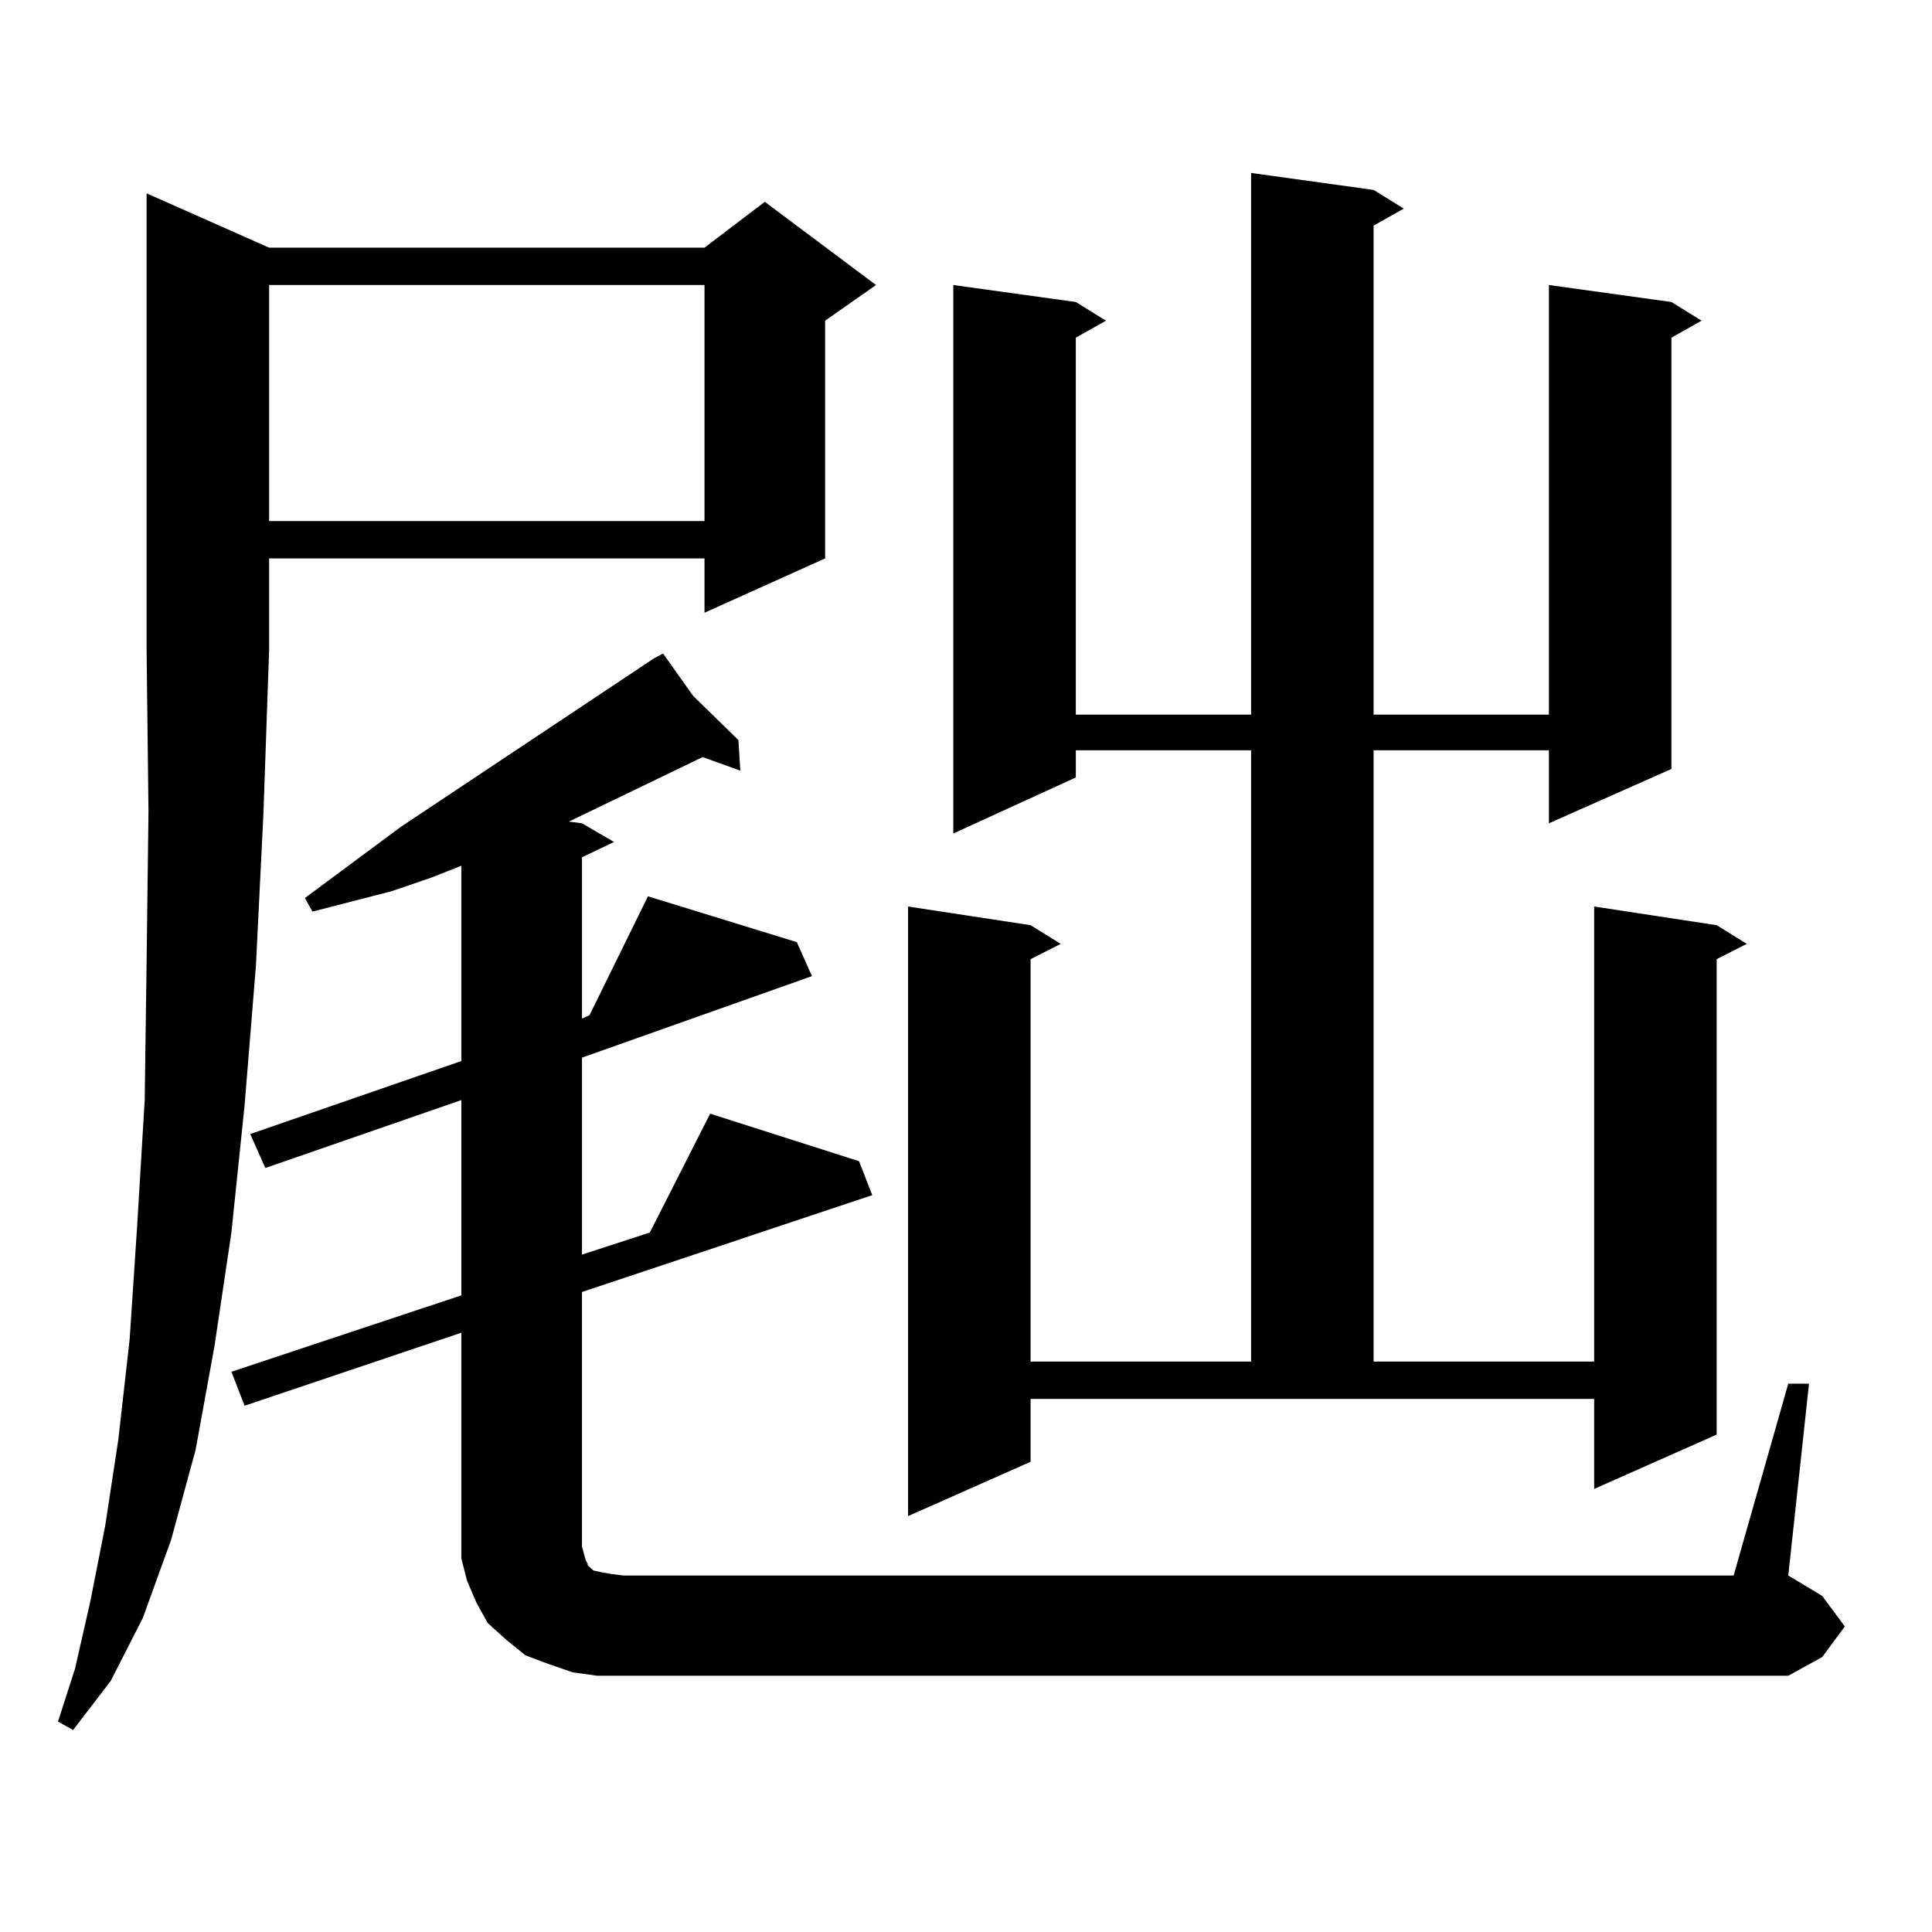 <?xml version="1.0" encoding="utf-8"?>
<!-- Generator: Adobe Illustrator 16.0.0, SVG Export Plug-In . SVG Version: 6.00 Build 0)  -->
<!DOCTYPE svg PUBLIC "-//W3C//DTD SVG 1.1//EN" "http://www.w3.org/Graphics/SVG/1.1/DTD/svg11.dtd">
<svg version="1.1" id="图层_1" xmlns="http://www.w3.org/2000/svg" xmlns:xlink="http://www.w3.org/1999/xlink" x="0px" y="0px"
	 width="1000px" height="1000px" viewBox="0 0 1000 1000" enable-background="new 0 0 1000 1000" xml:space="preserve">
<path d="M139.289,128.191h225.36l31.219-23.73l57.56,43.066l-26.341,18.457v123.047l-62.438,28.125v-28.125h-225.36v47.461
	l-2.927,84.375l-3.902,79.102l-5.854,72.07l-6.829,65.918l-8.78,58.887l-9.756,53.613l-12.683,46.582l-14.634,40.43l-16.585,32.52
	l-19.512,25.488l-7.805-4.395l8.78-27.246l7.805-34.277l7.805-39.551l6.829-44.824l5.854-51.855l3.902-58.887l3.902-65.039
	l0.976-71.191l0.976-78.223l-0.976-83.496V100.066L139.289,128.191z M925.611,716.18h10.731l-10.731,99.316l17.561,10.547
	l11.707,15.82l-11.707,15.82l-17.561,9.668H322.699h-13.658l-12.683-1.758l-12.683-4.395l-11.707-4.395l-9.756-7.91l-9.756-8.789
	l-5.854-10.547l-4.878-11.426l-2.927-11.426v-12.305v-104.59l-112.192,37.793l-6.829-17.578l119.021-39.551V569.402l-101.461,35.156
	l-7.805-17.578l109.266-37.793V448.113l-15.609,6.152l-20.487,7.031l-40.975,10.547l-3.902-7.031l49.755-36.914l130.729-87.012
	l4.878-2.637l15.609,21.973l23.414,22.852l0.976,15.82l-19.512-7.031l-54.633,26.367l-14.634,7.031l6.829,0.879l16.585,9.668
	l-16.585,7.91v83.496l3.902-1.758l30.243-61.523l77.071,23.73l7.805,17.578L301.236,547.43v101.953l35.121-11.426l31.219-61.523
	l77.071,24.609l6.829,17.578l-150.24,50.098v131.836l0.976,3.516l0.976,3.516l0.976,1.758v0.879l0.976,0.879l1.951,1.758
	l3.902,0.879l4.878,0.879l6.829,0.879h574.62L925.611,716.18z M139.289,147.527v122.168h225.36V147.527H139.289z M710.982,98.309
	l15.609,9.668l-15.609,8.789v253.125h90.729V147.527l63.413,8.789l15.609,9.668l-15.609,8.789v223.242l-63.413,28.125v-37.793
	h-90.729v316.406h114.144V469.207l63.413,9.668l15.609,9.668l-15.609,7.91v246.094l-63.413,28.125V724.09h-291.7v32.52
	l-63.413,28.125V469.207l63.413,9.668l15.609,9.668l-15.609,7.91v208.301h114.144V388.348H556.84v14.063l-63.413,29.004V147.527
	l63.413,8.789l15.609,9.668l-15.609,8.789v195.117h90.729V89.52L710.982,98.309z"/>
</svg>
